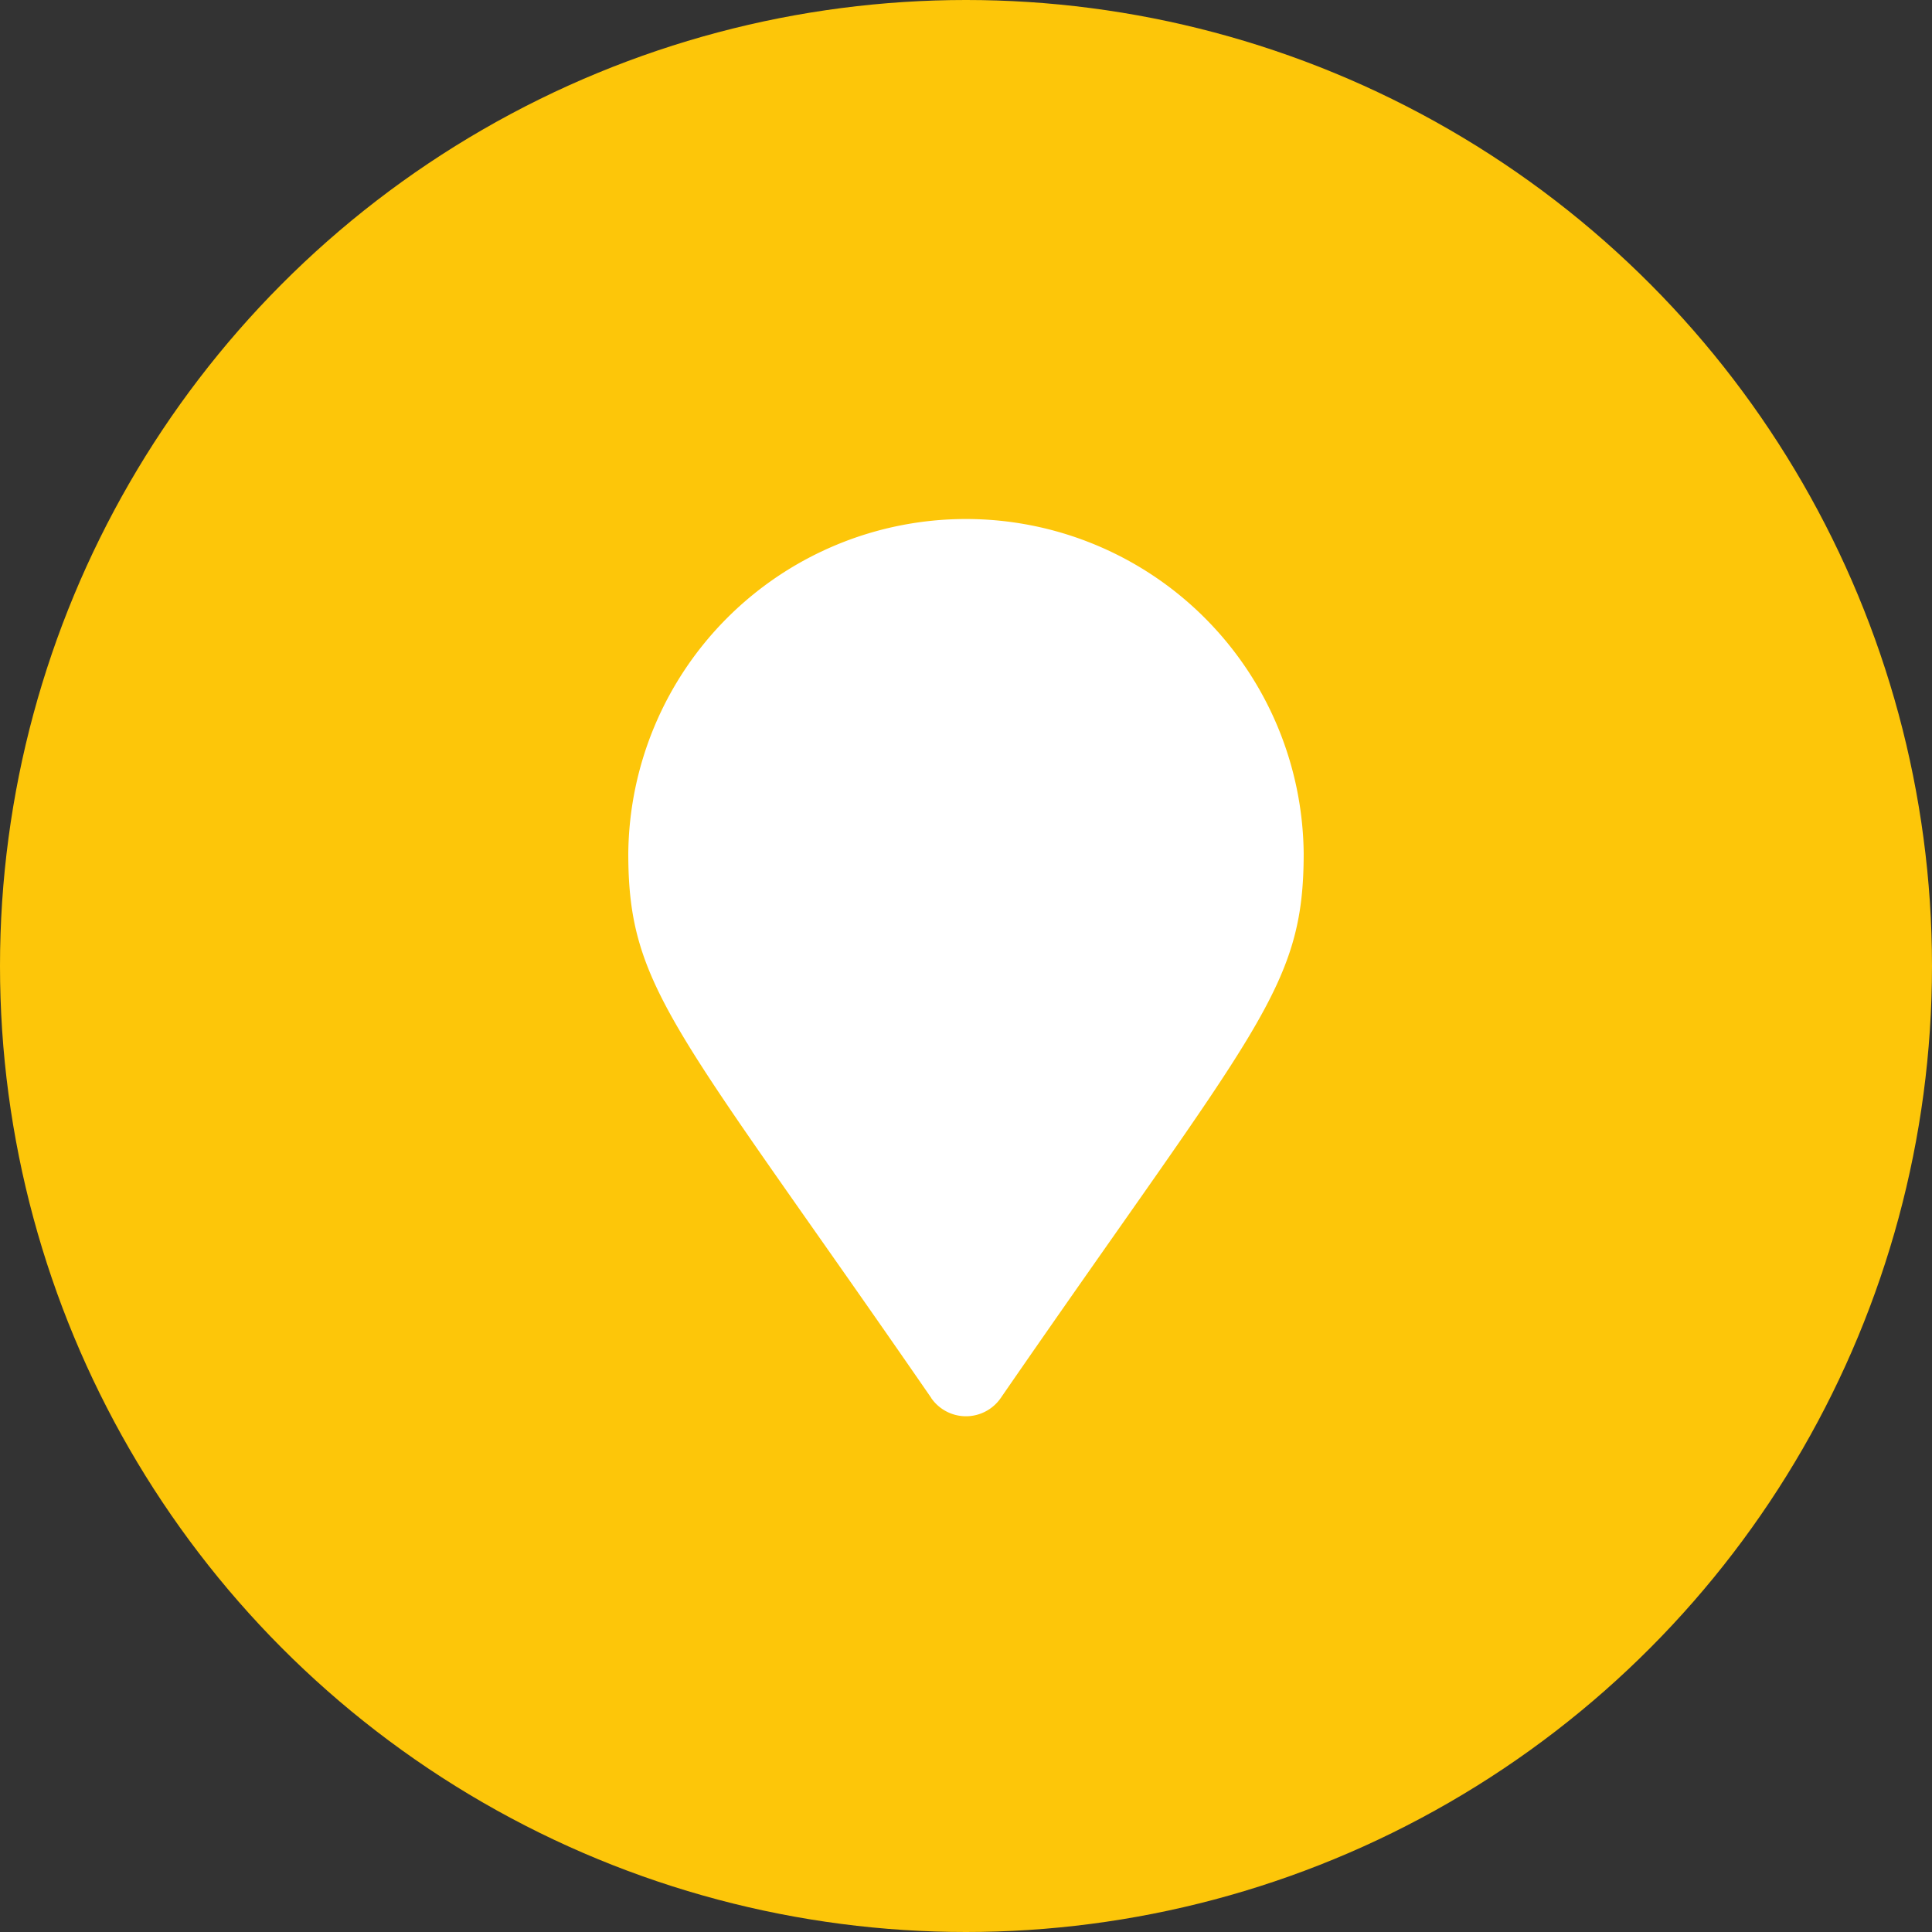 <?xml version="1.0" encoding="UTF-8"?>
<svg xmlns="http://www.w3.org/2000/svg" width="60" height="60" viewBox="0 0 60 60">
  <rect x="0" y="0" width="60" height="60" fill="#333333" stroke="none"/>
  <g id="Group_164854" data-name="Group 164854" transform="translate(-1106 -6797)">
    <circle id="Ellipse_71" data-name="Ellipse 71" cx="30" cy="30" r="30" transform="translate(1106 6797)" fill="#fdc609"></circle>
    <path id="Icon_awesome-map-marker" data-name="Icon awesome-map-marker" d="M9.41,27.4C1.473,15.9,0,14.716,0,10.488a10.488,10.488,0,0,1,20.975,0c0,4.229-1.473,5.409-9.41,16.915a1.312,1.312,0,0,1-2.156,0Z" transform="translate(1125.512 6813.016)" fill="#fff"></path>
  </g>
</svg>
